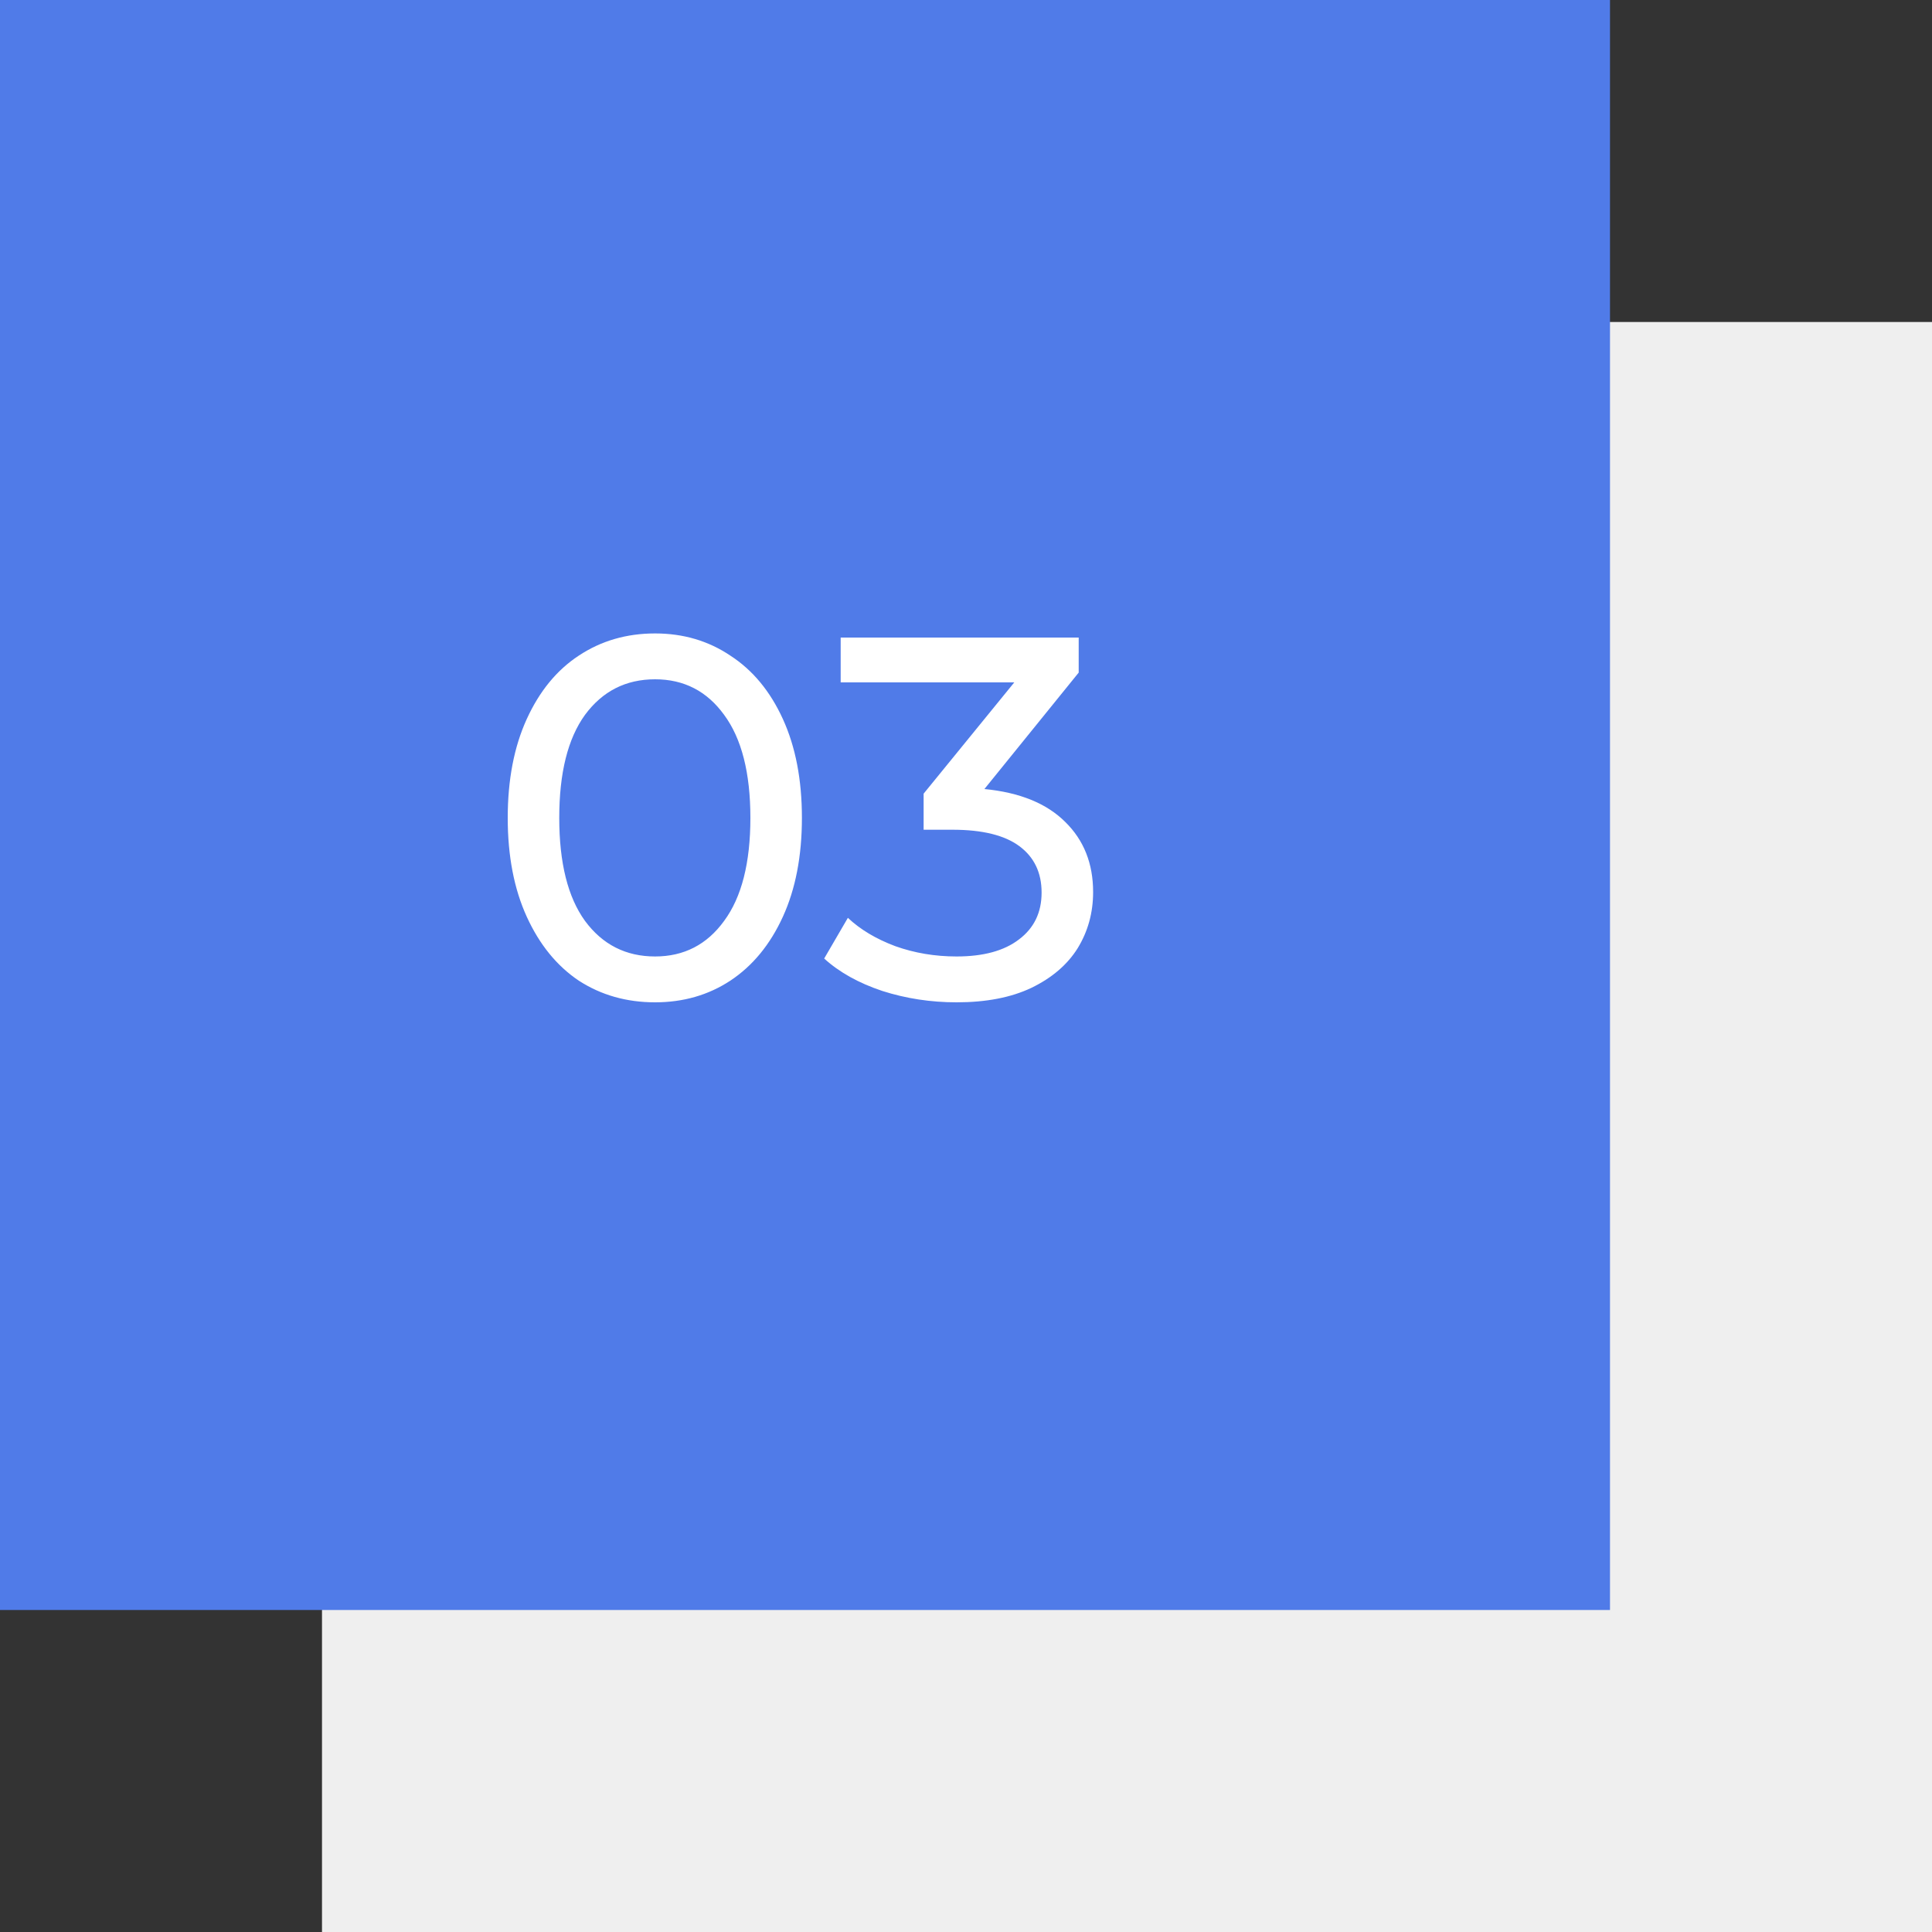 <?xml version="1.0" encoding="UTF-8"?> <svg xmlns="http://www.w3.org/2000/svg" width="240" height="240" viewBox="0 0 240 240" fill="none"><rect x="0" y="0" width="240" height="240" fill="#333333" stroke="none"/> <rect x="40" y="40" width="200" height="200" fill="#EFEFEF"></rect> <rect width="200" height="200" fill="#507BE8"></rect> <path d="M81.376 124.512C77.835 124.512 74.677 123.616 71.904 121.824C69.173 119.989 67.019 117.344 65.44 113.888C63.861 110.432 63.072 106.336 63.072 101.6C63.072 96.864 63.861 92.768 65.44 89.312C67.019 85.856 69.173 83.232 71.904 81.44C74.677 79.605 77.835 78.688 81.376 78.688C84.875 78.688 87.989 79.605 90.72 81.44C93.493 83.232 95.669 85.856 97.248 89.312C98.827 92.768 99.616 96.864 99.616 101.6C99.616 106.336 98.827 110.432 97.248 113.888C95.669 117.344 93.493 119.989 90.72 121.824C87.989 123.616 84.875 124.512 81.376 124.512ZM81.376 118.816C84.96 118.816 87.819 117.344 89.952 114.4C92.128 111.456 93.216 107.189 93.216 101.6C93.216 96.011 92.128 91.744 89.952 88.8C87.819 85.856 84.96 84.384 81.376 84.384C77.749 84.384 74.848 85.856 72.672 88.8C70.539 91.744 69.472 96.011 69.472 101.6C69.472 107.189 70.539 111.456 72.672 114.4C74.848 117.344 77.749 118.816 81.376 118.816ZM122.287 98.016C126.681 98.443 130.031 99.808 132.335 102.112C134.639 104.373 135.791 107.275 135.791 110.816C135.791 113.376 135.151 115.701 133.871 117.792C132.591 119.84 130.671 121.483 128.111 122.72C125.593 123.915 122.5 124.512 118.831 124.512C115.631 124.512 112.559 124.043 109.615 123.104C106.671 122.123 104.26 120.779 102.383 119.072L105.327 114.016C106.863 115.467 108.825 116.64 111.215 117.536C113.604 118.389 116.143 118.816 118.831 118.816C122.159 118.816 124.74 118.112 126.575 116.704C128.452 115.296 129.391 113.355 129.391 110.88C129.391 108.405 128.473 106.485 126.639 105.12C124.804 103.755 122.031 103.072 118.319 103.072H114.735V98.592L125.999 84.768H104.431V79.2H133.999V83.552L122.287 98.016Z" fill="white"></path> </svg> 